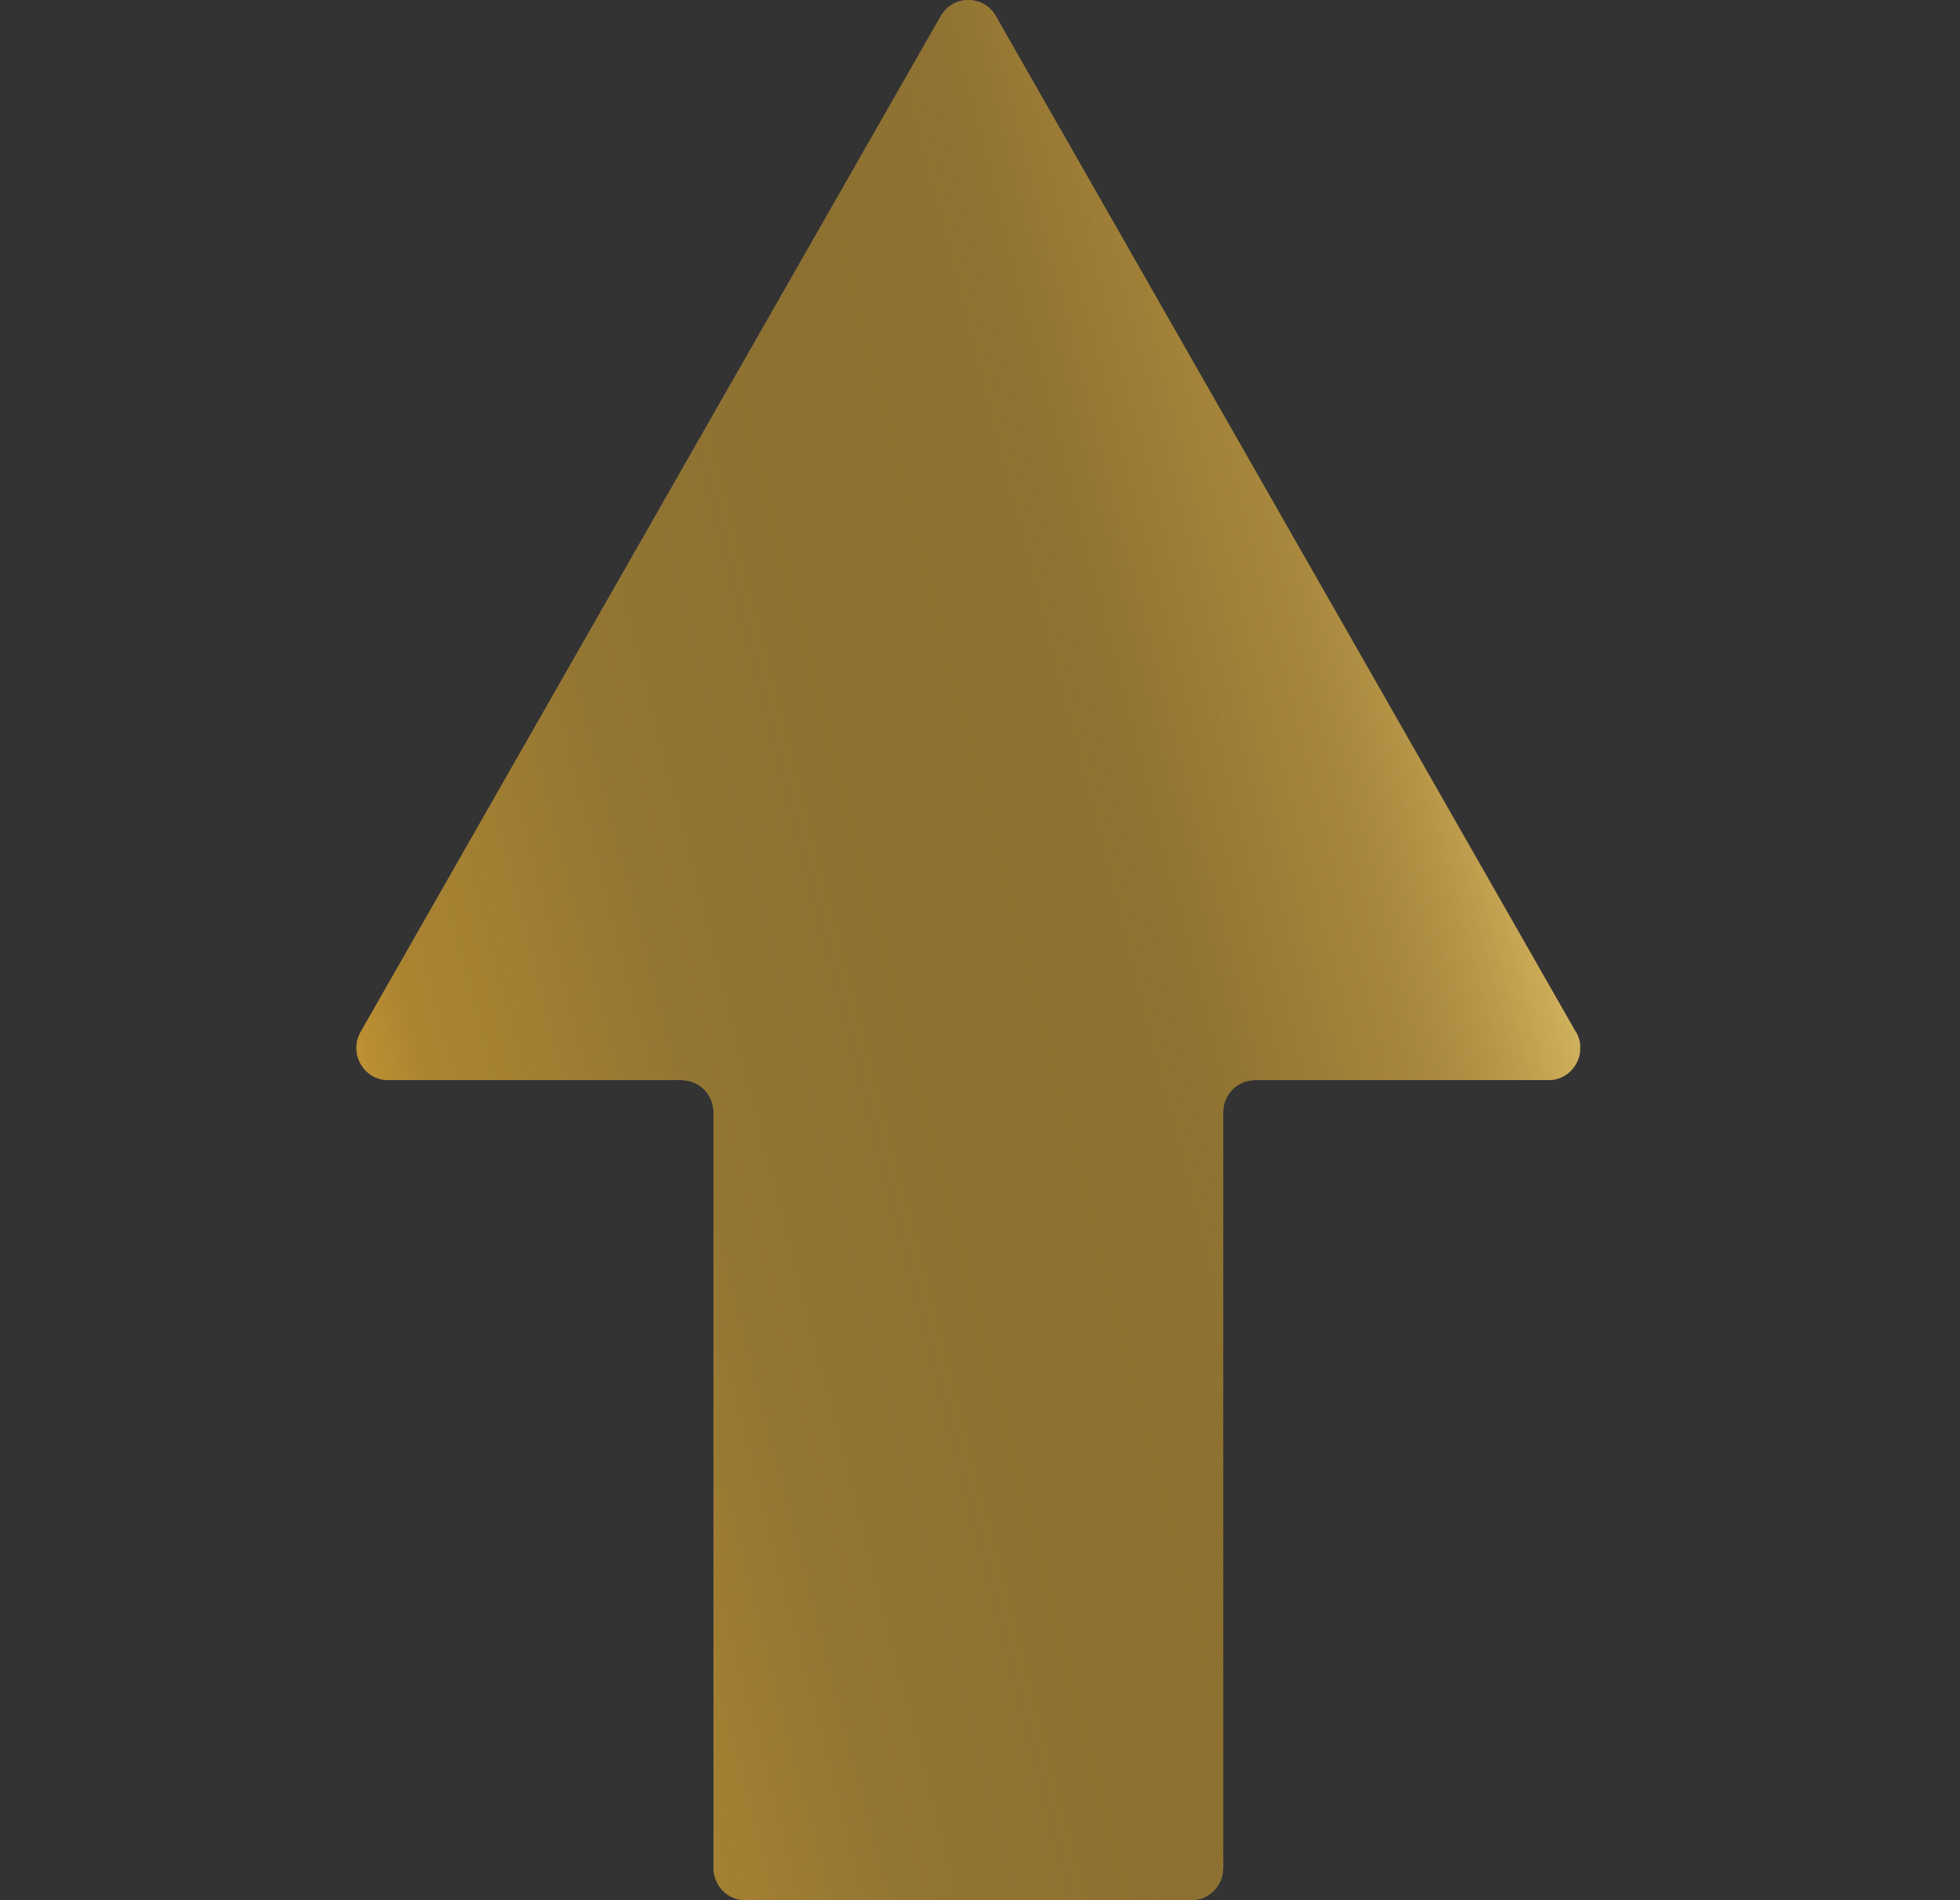<svg width="33" height="32" viewBox="0 0 33 32" fill="none" xmlns="http://www.w3.org/2000/svg">
<rect x="0" y="0" width="33" height="32" fill="#333333" stroke="none"/>
<g clip-path="url(#clip0_3418_8404)">
<path d="M26.531 17.378L16.767 0.271C16.561 -0.09 16.045 -0.09 15.839 0.271L6.073 17.378C5.868 17.739 6.125 18.19 6.538 18.19H11.478C11.774 18.19 12.014 18.433 12.014 18.733V31.457C12.014 31.757 12.254 32 12.55 32H20.058C20.354 32 20.594 31.757 20.594 31.457V18.733C20.594 18.433 20.834 18.19 21.13 18.19H26.07C26.483 18.19 26.741 17.739 26.535 17.378H26.531Z" fill="#C29B44"/>
<path d="M26.531 17.378L16.767 0.271C16.561 -0.09 16.045 -0.09 15.839 0.271L6.073 17.378C5.868 17.739 6.125 18.19 6.538 18.19H11.478C11.774 18.19 12.014 18.433 12.014 18.733V31.457C12.014 31.757 12.254 32 12.55 32H20.058C20.354 32 20.594 31.757 20.594 31.457V18.733C20.594 18.433 20.834 18.19 21.13 18.19H26.07C26.483 18.19 26.741 17.739 26.535 17.378H26.531Z" fill="url(#paint0_linear_3418_8404)"/>
</g>
<defs>
<linearGradient id="paint0_linear_3418_8404" x1="26.607" y1="1" x2="-3.344" y2="8.689" gradientUnits="userSpaceOnUse">
<stop stop-color="#F7F7E2"/>
<stop offset="0.073" stop-color="#FFFFAC" stop-opacity="0.69"/>
<stop offset="0.146" stop-color="#D1B464" stop-opacity="0.56"/>
<stop offset="0.25" stop-color="#5D4A1F" stop-opacity="0.31"/>
<stop offset="0.333" stop-color="#5D4A1F" stop-opacity="0.5"/>
<stop offset="0.609" stop-color="#8A6E2F" stop-opacity="0.83"/>
<stop offset="0.745" stop-color="#9F7928" stop-opacity="0.67"/>
<stop offset="0.859" stop-color="#FDB931" stop-opacity="0.76"/>
<stop offset="1" stop-color="#FEDB37"/>
</linearGradient>
<clipPath id="clip0_3418_8404">
<rect width="20.603" height="32" fill="white" transform="translate(6)"/>
</clipPath>
</defs>
</svg>
